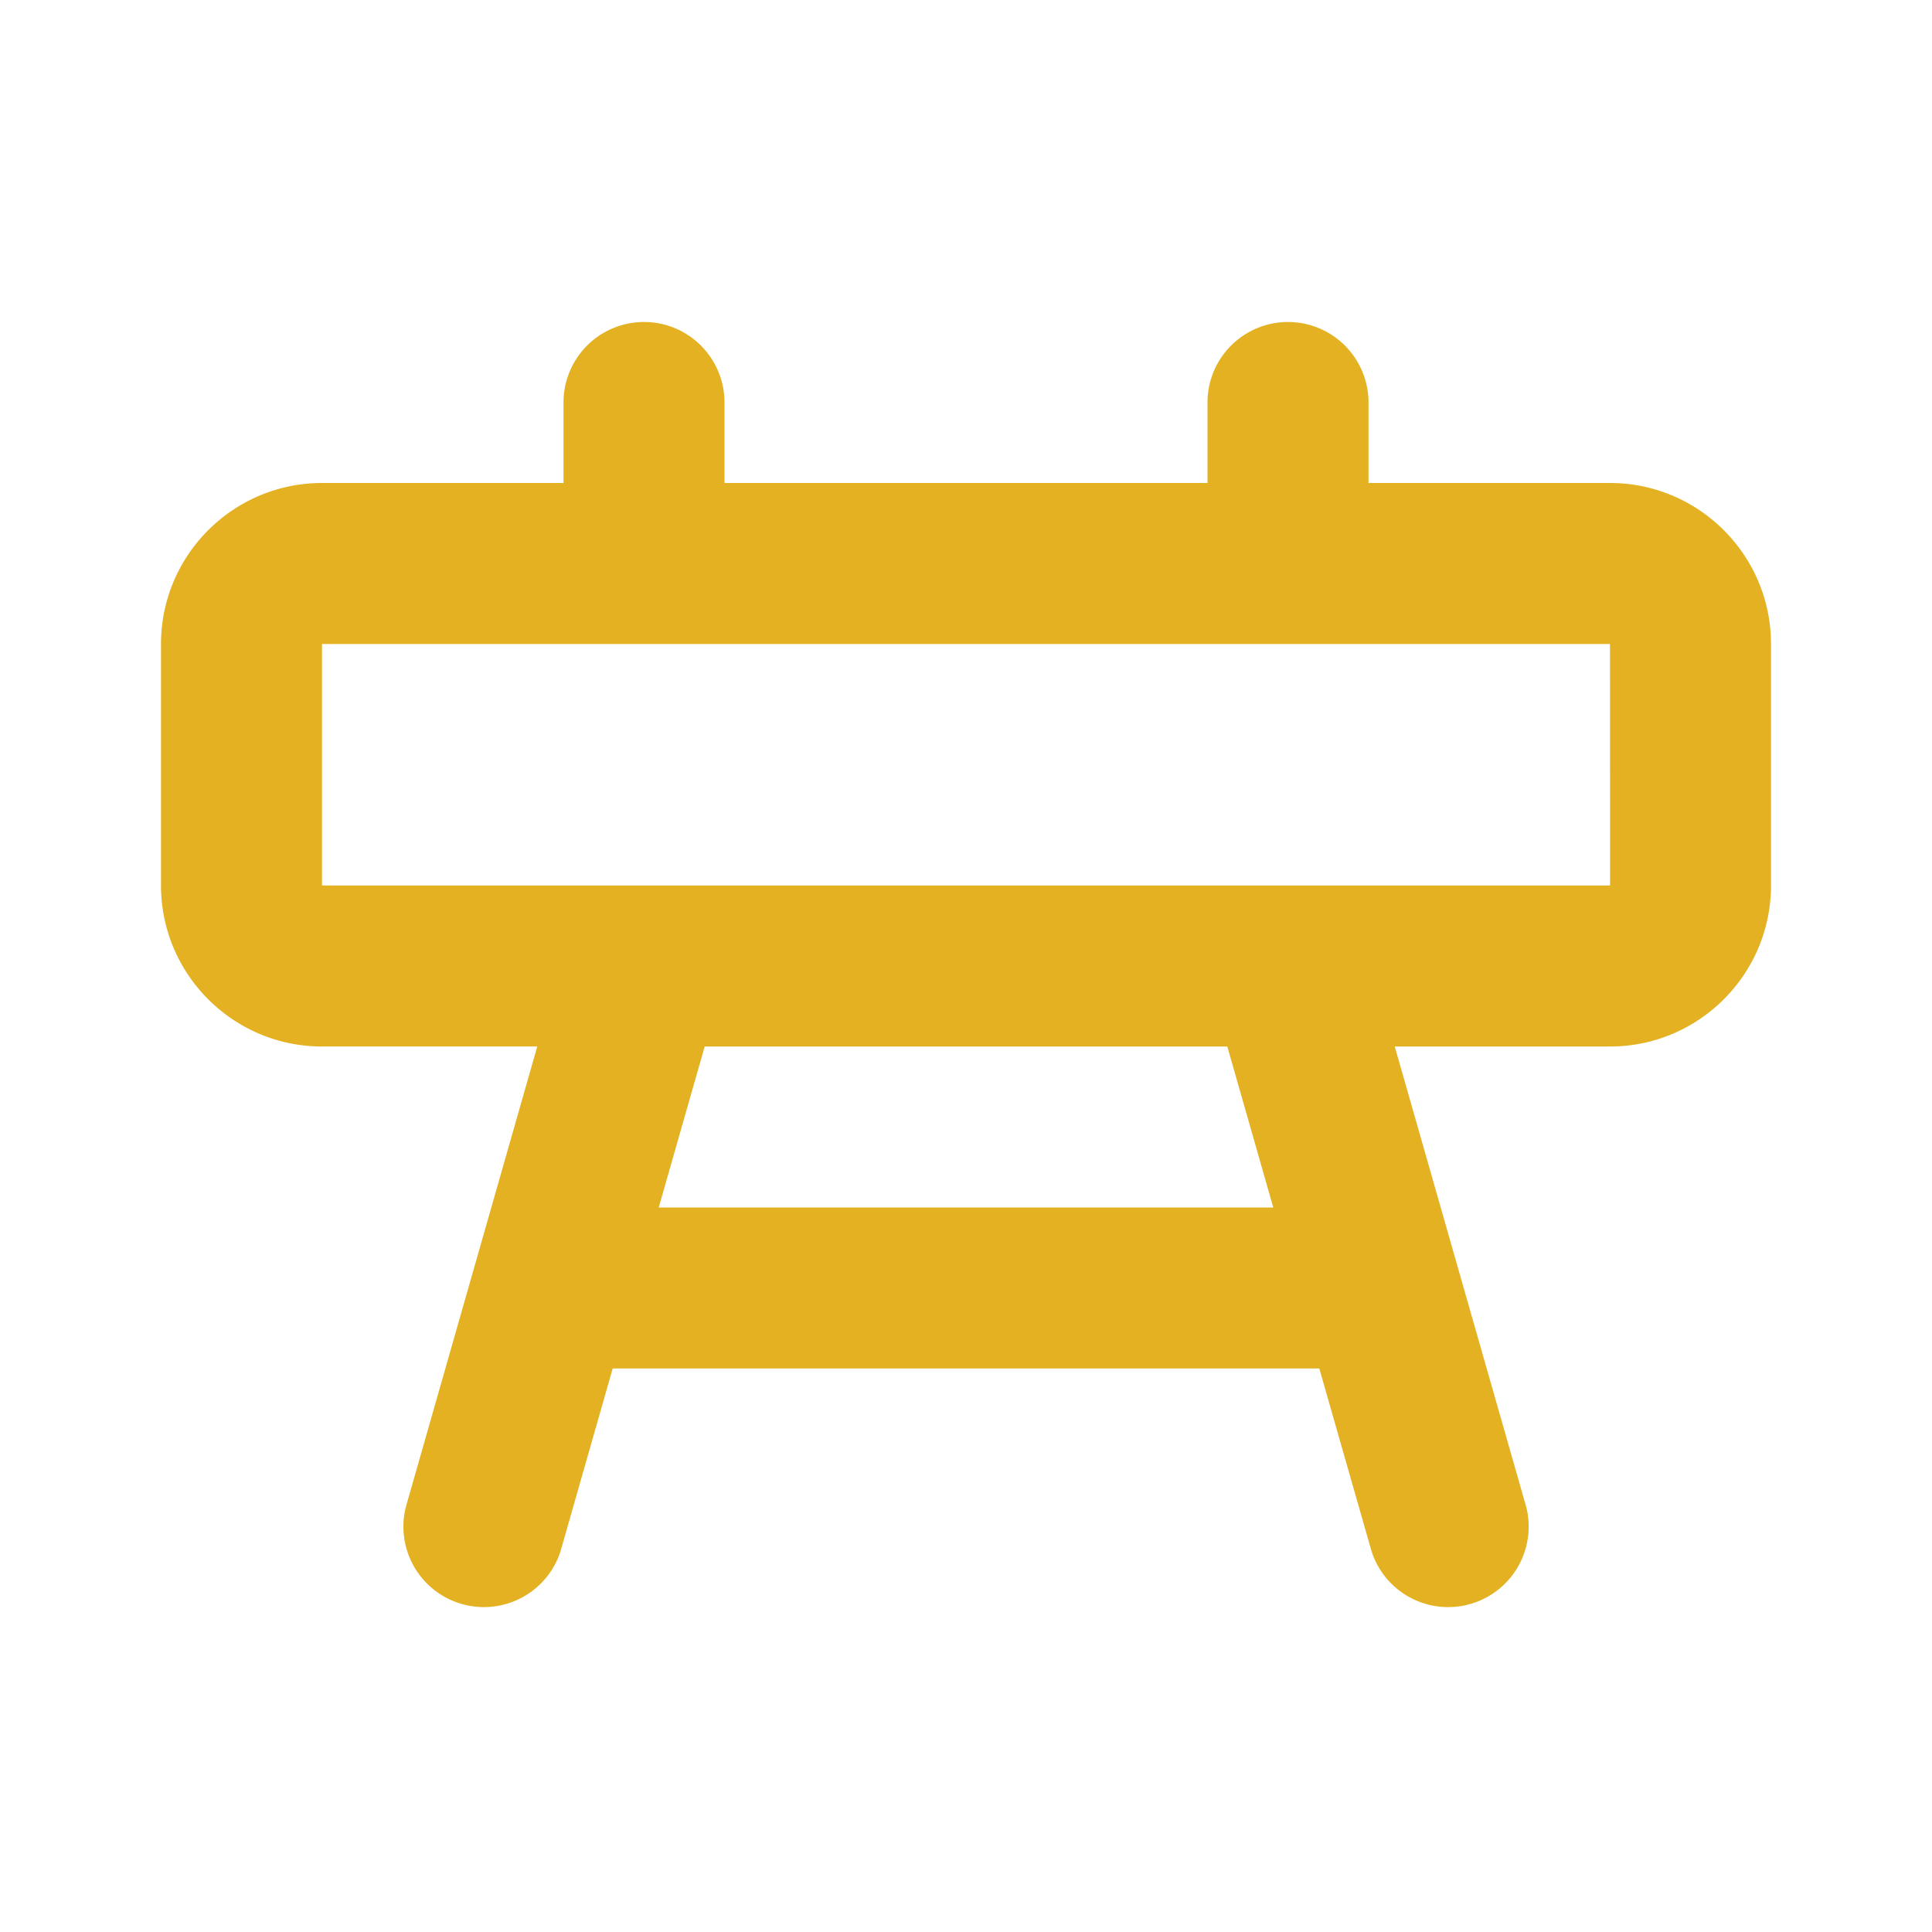 <svg viewBox="0 0 24 24" xml:space="preserve" xmlns="http://www.w3.org/2000/svg" enable-background="new 0 0 24 24"><path d="M20 6h-3V5a1 1 0 1 0-2 0v1H9V5a1 1 0 1 0-2 0v1H4c-1.103 0-2 .897-2 2v3c0 1.103.897 2 2 2h2.674L5.04 18.726a1 1 0 0 0 1.922.548L7.611 17h8.778l.65 2.274a1 1 0 0 0 1.922-.548L17.326 13H20c1.103 0 2-.897 2-2V8c0-1.103-.897-2-2-2zm-4.183 9H8.183l.571-2h6.492l.571 2zM4 11V8h16l.001 3H4z" fill="#e3b121" class="fill-000000"></path></svg>